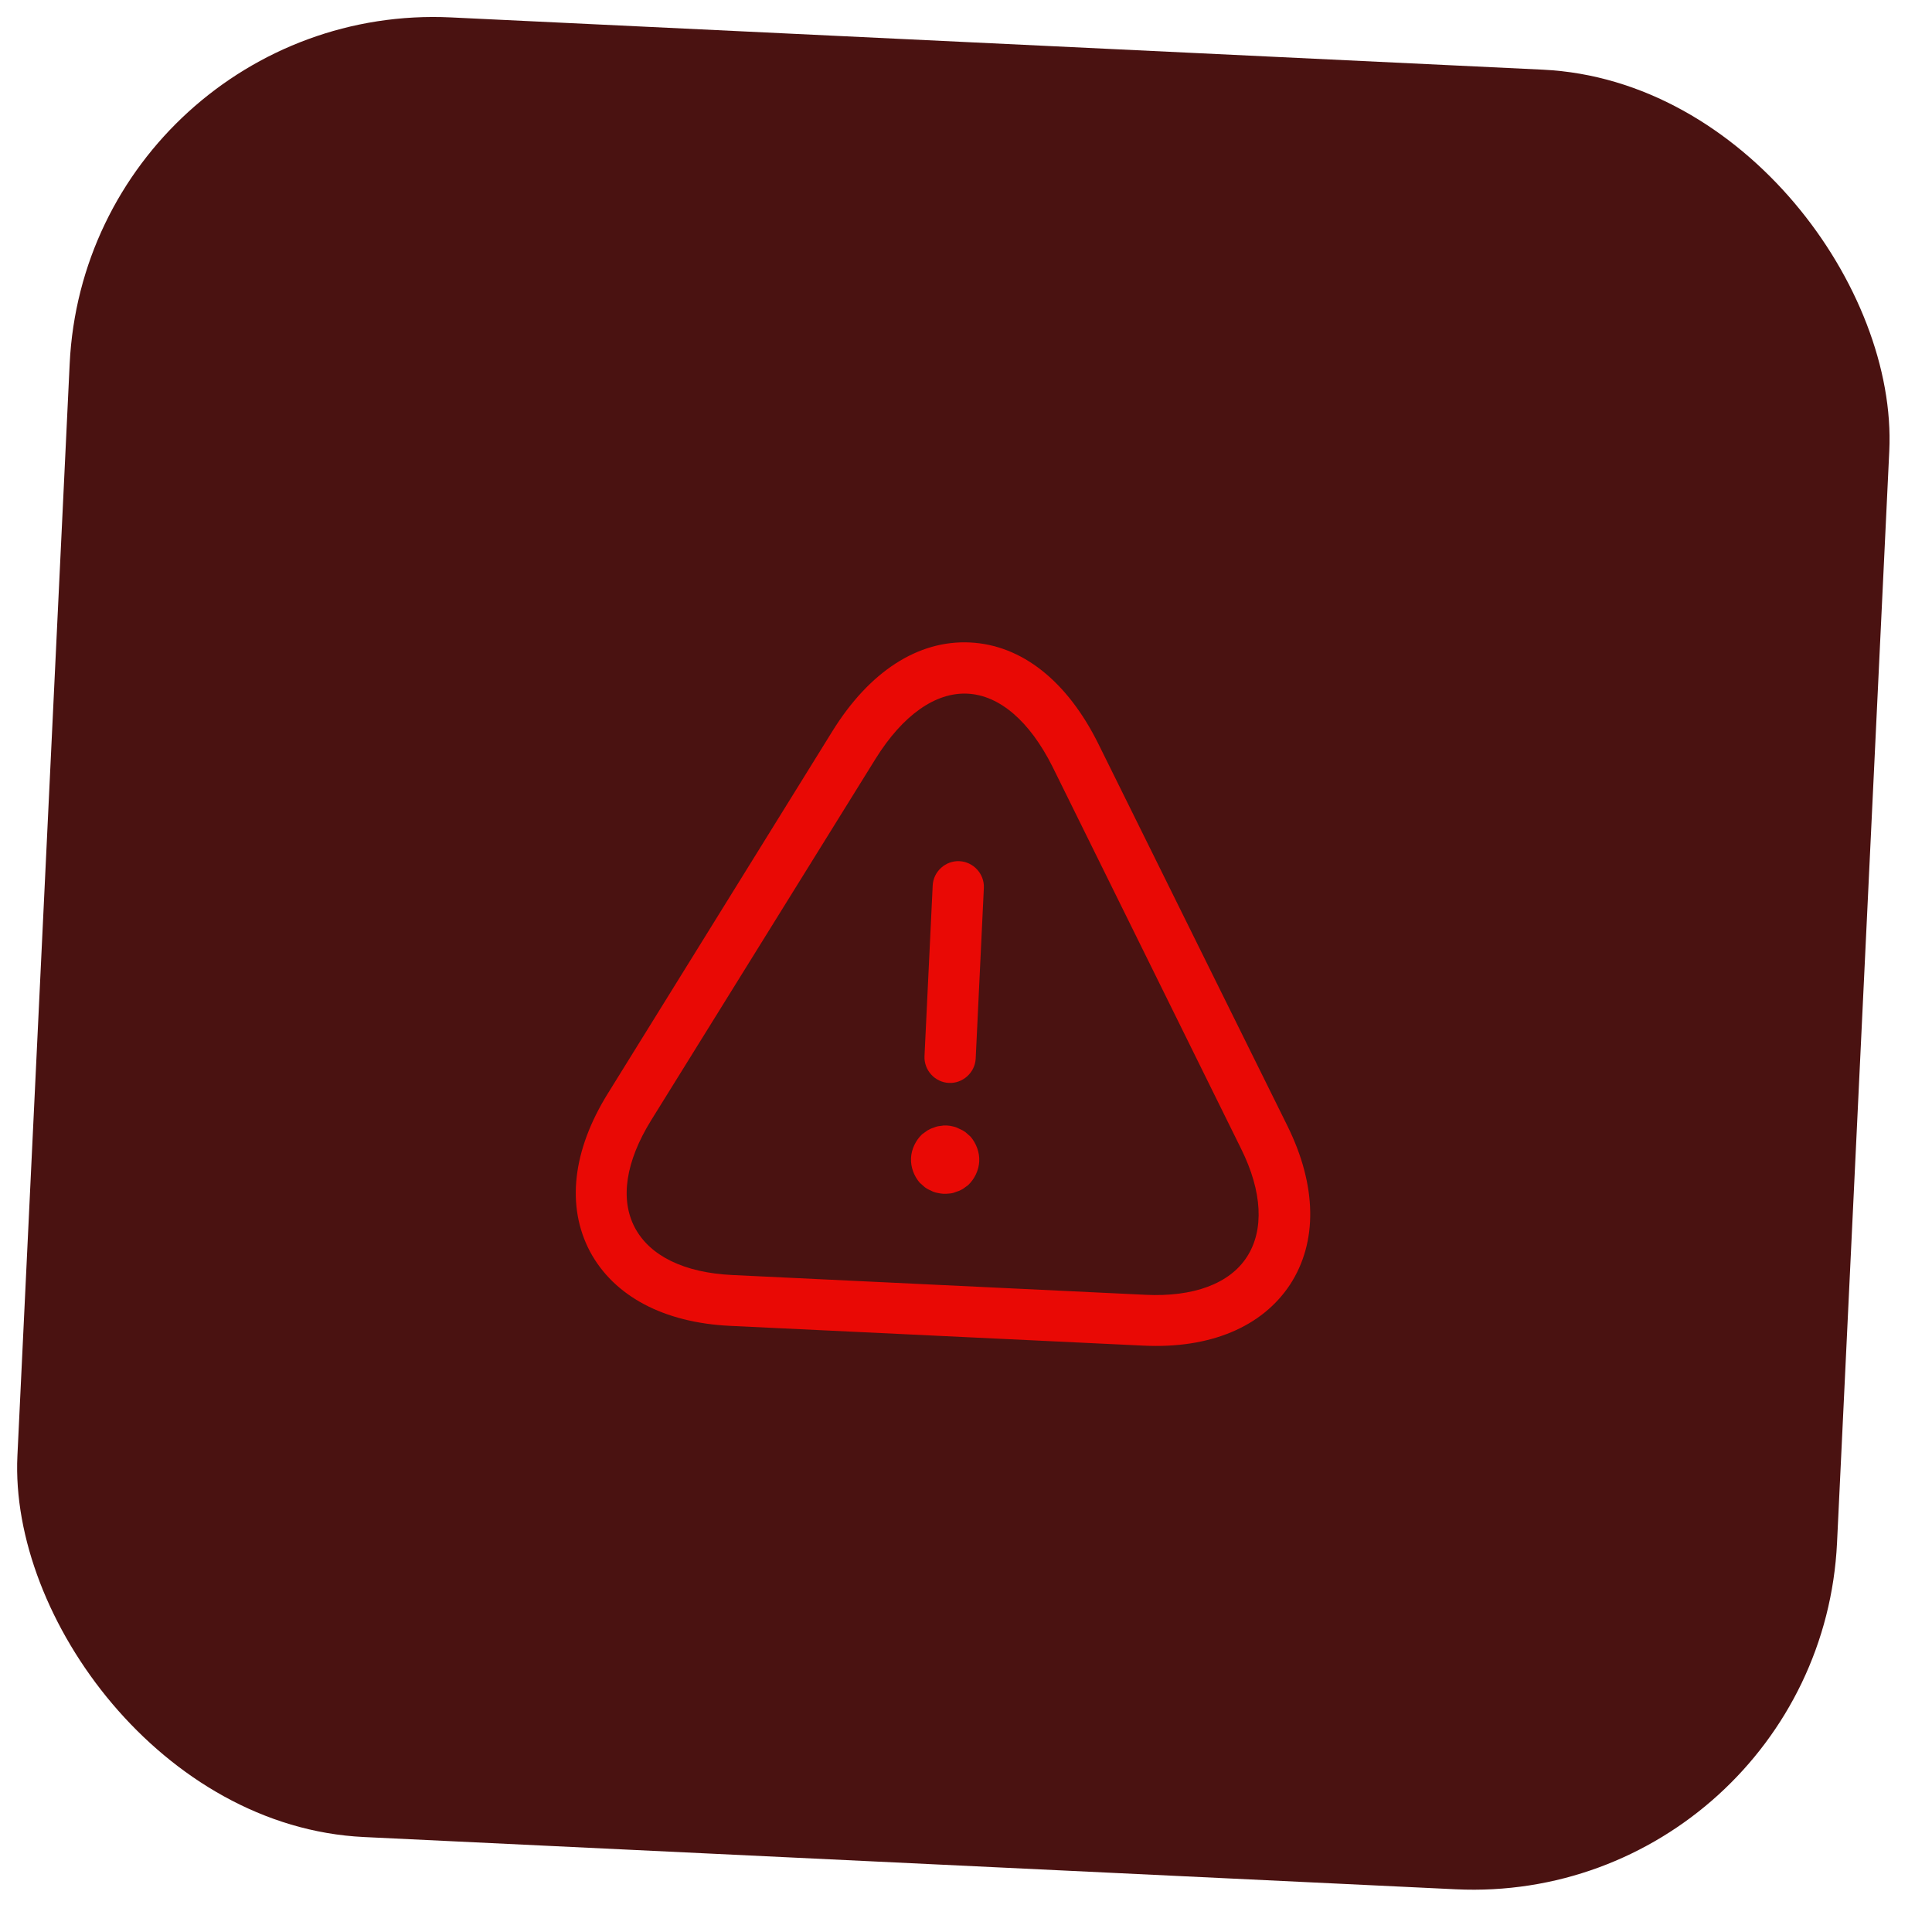 <?xml version="1.0" encoding="UTF-8"?>
<svg xmlns="http://www.w3.org/2000/svg" width="54" height="54" viewBox="0 0 54 54" fill="none">
  <rect x="2.434" width="50.917" height="50.917" rx="10.183" transform="rotate(2.74 2.434 0)" fill="#4A1211"></rect>
  <g filter="url(#filter0_d_365_14165)">
    <path d="M26.521 29.268C26.912 29.287 27.252 28.978 27.271 28.587L27.499 23.819C27.518 23.428 27.209 23.089 26.818 23.07C26.427 23.051 26.087 23.36 26.069 23.751L25.84 28.519C25.822 28.91 26.13 29.25 26.521 29.268Z" fill="#E90905"></path>
    <path d="M26.371 32.367C26.428 32.37 26.495 32.364 26.563 32.357C26.62 32.351 26.678 32.334 26.737 32.308C26.795 32.292 26.854 32.266 26.913 32.231C26.962 32.195 27.012 32.159 27.061 32.123C27.242 31.95 27.358 31.707 27.37 31.459C27.382 31.212 27.289 30.959 27.126 30.769C27.08 30.729 27.034 30.688 26.989 30.648C26.933 30.607 26.877 30.576 26.821 30.554C26.765 30.523 26.709 30.501 26.652 30.488C26.529 30.454 26.396 30.447 26.28 30.471C26.213 30.477 26.155 30.493 26.096 30.519C26.038 30.535 25.98 30.561 25.921 30.597C25.871 30.633 25.822 30.669 25.772 30.704C25.592 30.877 25.475 31.12 25.463 31.368C25.451 31.616 25.544 31.869 25.707 32.058C25.753 32.099 25.799 32.139 25.845 32.18C25.9 32.221 25.956 32.252 26.012 32.274C26.068 32.305 26.125 32.327 26.191 32.34C26.247 32.352 26.314 32.365 26.371 32.367Z" fill="#E90905"></path>
    <path d="M20.404 36.058L31.962 36.611C33.821 36.7 35.274 36.091 36.057 34.905C36.831 33.719 36.811 32.141 35.983 30.467L30.702 19.796C29.83 18.034 28.559 17.027 27.11 16.957C25.66 16.888 24.299 17.769 23.264 19.44L16.987 29.567C16.003 31.154 15.823 32.713 16.489 33.978C17.156 35.224 18.544 35.969 20.404 36.058ZM27.041 18.388C27.938 18.431 28.782 19.159 29.419 20.432L34.691 31.112C35.283 32.306 35.337 33.38 34.852 34.13C34.367 34.882 33.355 35.254 32.02 35.19L20.462 34.637C19.127 34.573 18.165 34.106 17.744 33.312C17.324 32.518 17.489 31.465 18.193 30.323L24.48 20.196C25.235 18.989 26.145 18.345 27.041 18.388Z" fill="#E90905"></path>
  </g>
  <defs>
    <filter id="filter0_d_365_14165" x="8.654" y="9.655" width="35.982" height="35.982" filterUnits="userSpaceOnUse" color-interpolation-filters="sRGB">
      <feFlood flood-opacity="0" result="BackgroundImageFix"></feFlood>
      <feColorMatrix in="SourceAlpha" type="matrix" values="0 0 0 0 0 0 0 0 0 0 0 0 0 0 0 0 0 0 127 0" result="hardAlpha"></feColorMatrix>
      <feOffset dy="1"></feOffset>
      <feGaussianBlur stdDeviation="3"></feGaussianBlur>
      <feComposite in2="hardAlpha" operator="out"></feComposite>
      <feColorMatrix type="matrix" values="0 0 0 0 0.161 0 0 0 0 0.176 0 0 0 0 0.196 0 0 0 0.05 0"></feColorMatrix>
      <feBlend mode="normal" in2="BackgroundImageFix" result="effect1_dropShadow_365_14165"></feBlend>
      <feBlend mode="normal" in="SourceGraphic" in2="effect1_dropShadow_365_14165" result="shape"></feBlend>
    </filter>
  </defs>
</svg>
